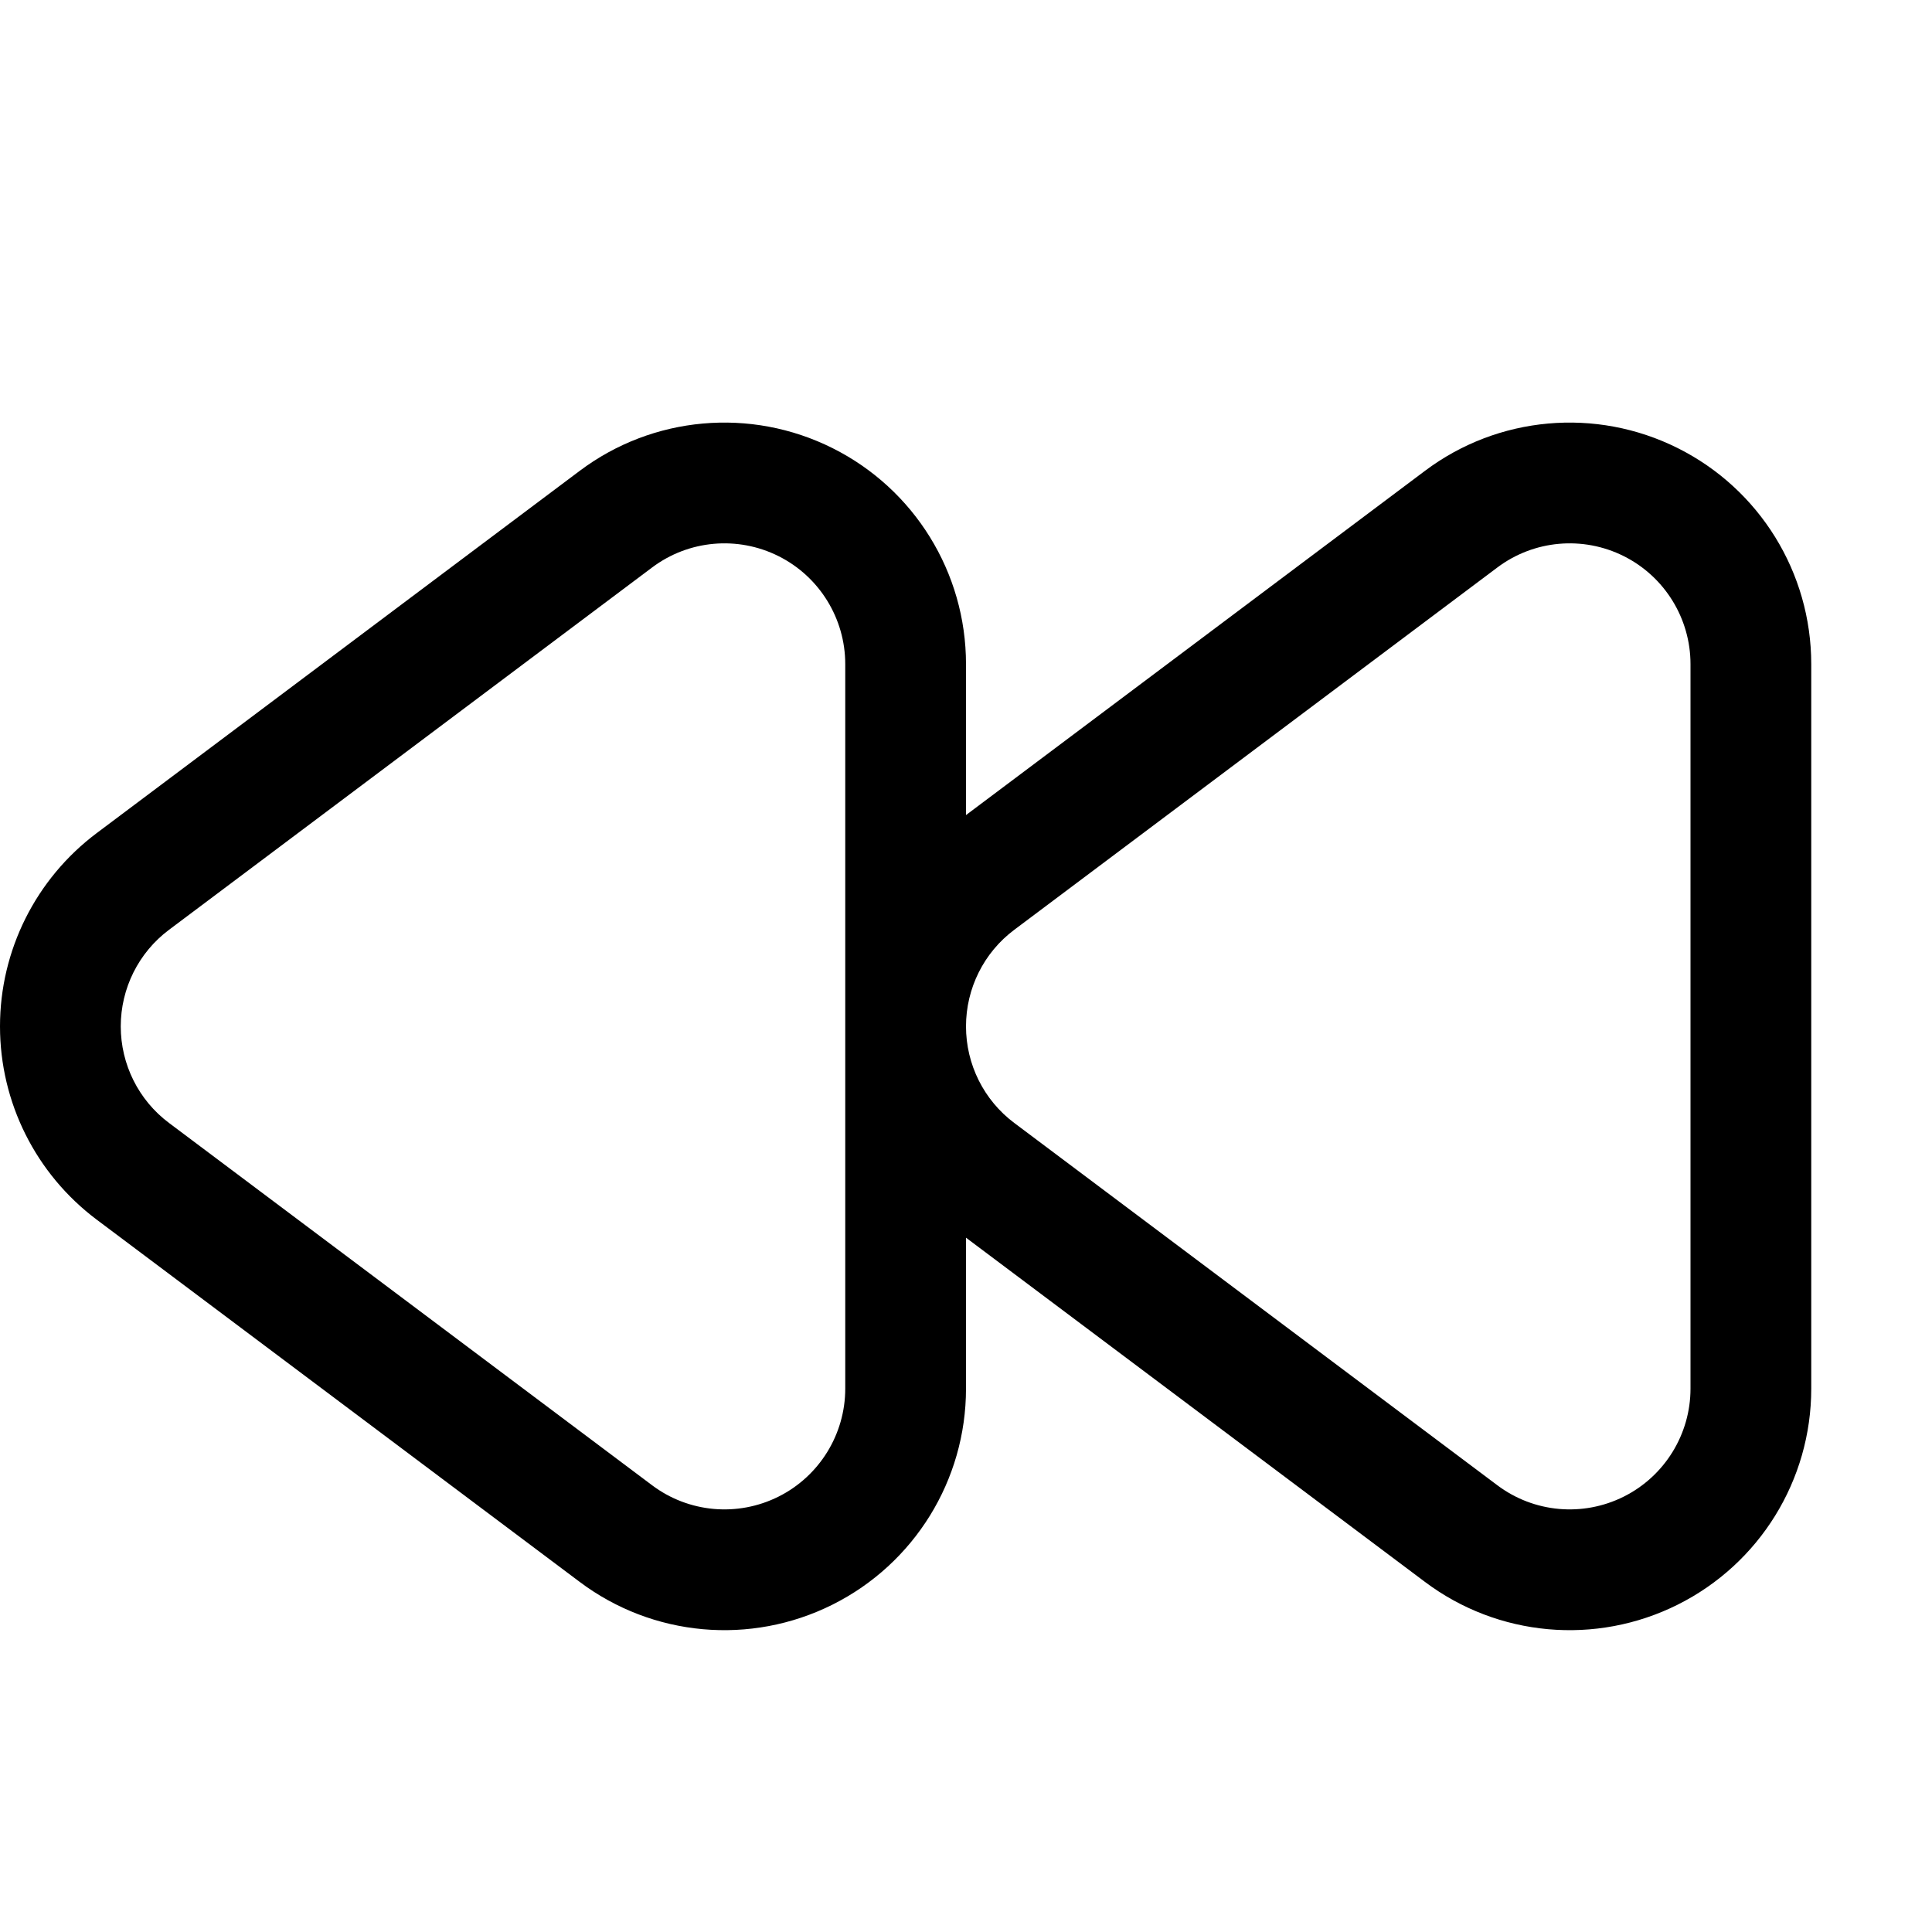 <svg xmlns="http://www.w3.org/2000/svg" viewBox="0 0 576 576"><!--! Font Awesome Pro 7.1.0 by @fontawesome - https://fontawesome.com License - https://fontawesome.com/license (Commercial License) Copyright 2025 Fonticons, Inc. --><path fill="currentColor" d="M424.8 471.6C446.6 488 475.8 490.6 500.2 478.4C524.6 466.2 540 441.3 540 414L540 198C540 170.7 524.6 145.8 500.2 133.6C475.8 121.4 446.6 124 424.8 140.4L288 243L288 198C288 170.7 272.6 145.8 248.2 133.6C223.8 121.4 194.6 124 172.8 140.4L28.8 248.4C10.7 262 0 283.3 0 306C0 328.7 10.7 350 28.8 363.6L172.8 471.6C194.6 488 223.8 490.6 248.2 478.4C272.6 466.2 288 441.3 288 414L288 369L424.8 471.6zM252 414C252 427.6 244.3 440.1 232.1 446.2C219.9 452.3 205.3 451 194.4 442.8L50.4 334.8C41.3 328 36 317.3 36 306C36 294.7 41.3 284 50.4 277.2L194.4 169.2C205.3 161 219.9 159.7 232.1 165.8C244.3 171.9 252 184.4 252 198L252 414zM288 306C288 294.7 293.3 284 302.4 277.2L446.4 169.2C457.3 161 471.9 159.7 484.1 165.8C496.3 171.9 504 184.4 504 198L504 414C504 427.6 496.3 440.1 484.1 446.2C471.9 452.3 457.3 451 446.4 442.8L302.4 334.8C293.3 328 288 317.3 288 306z"/></svg>